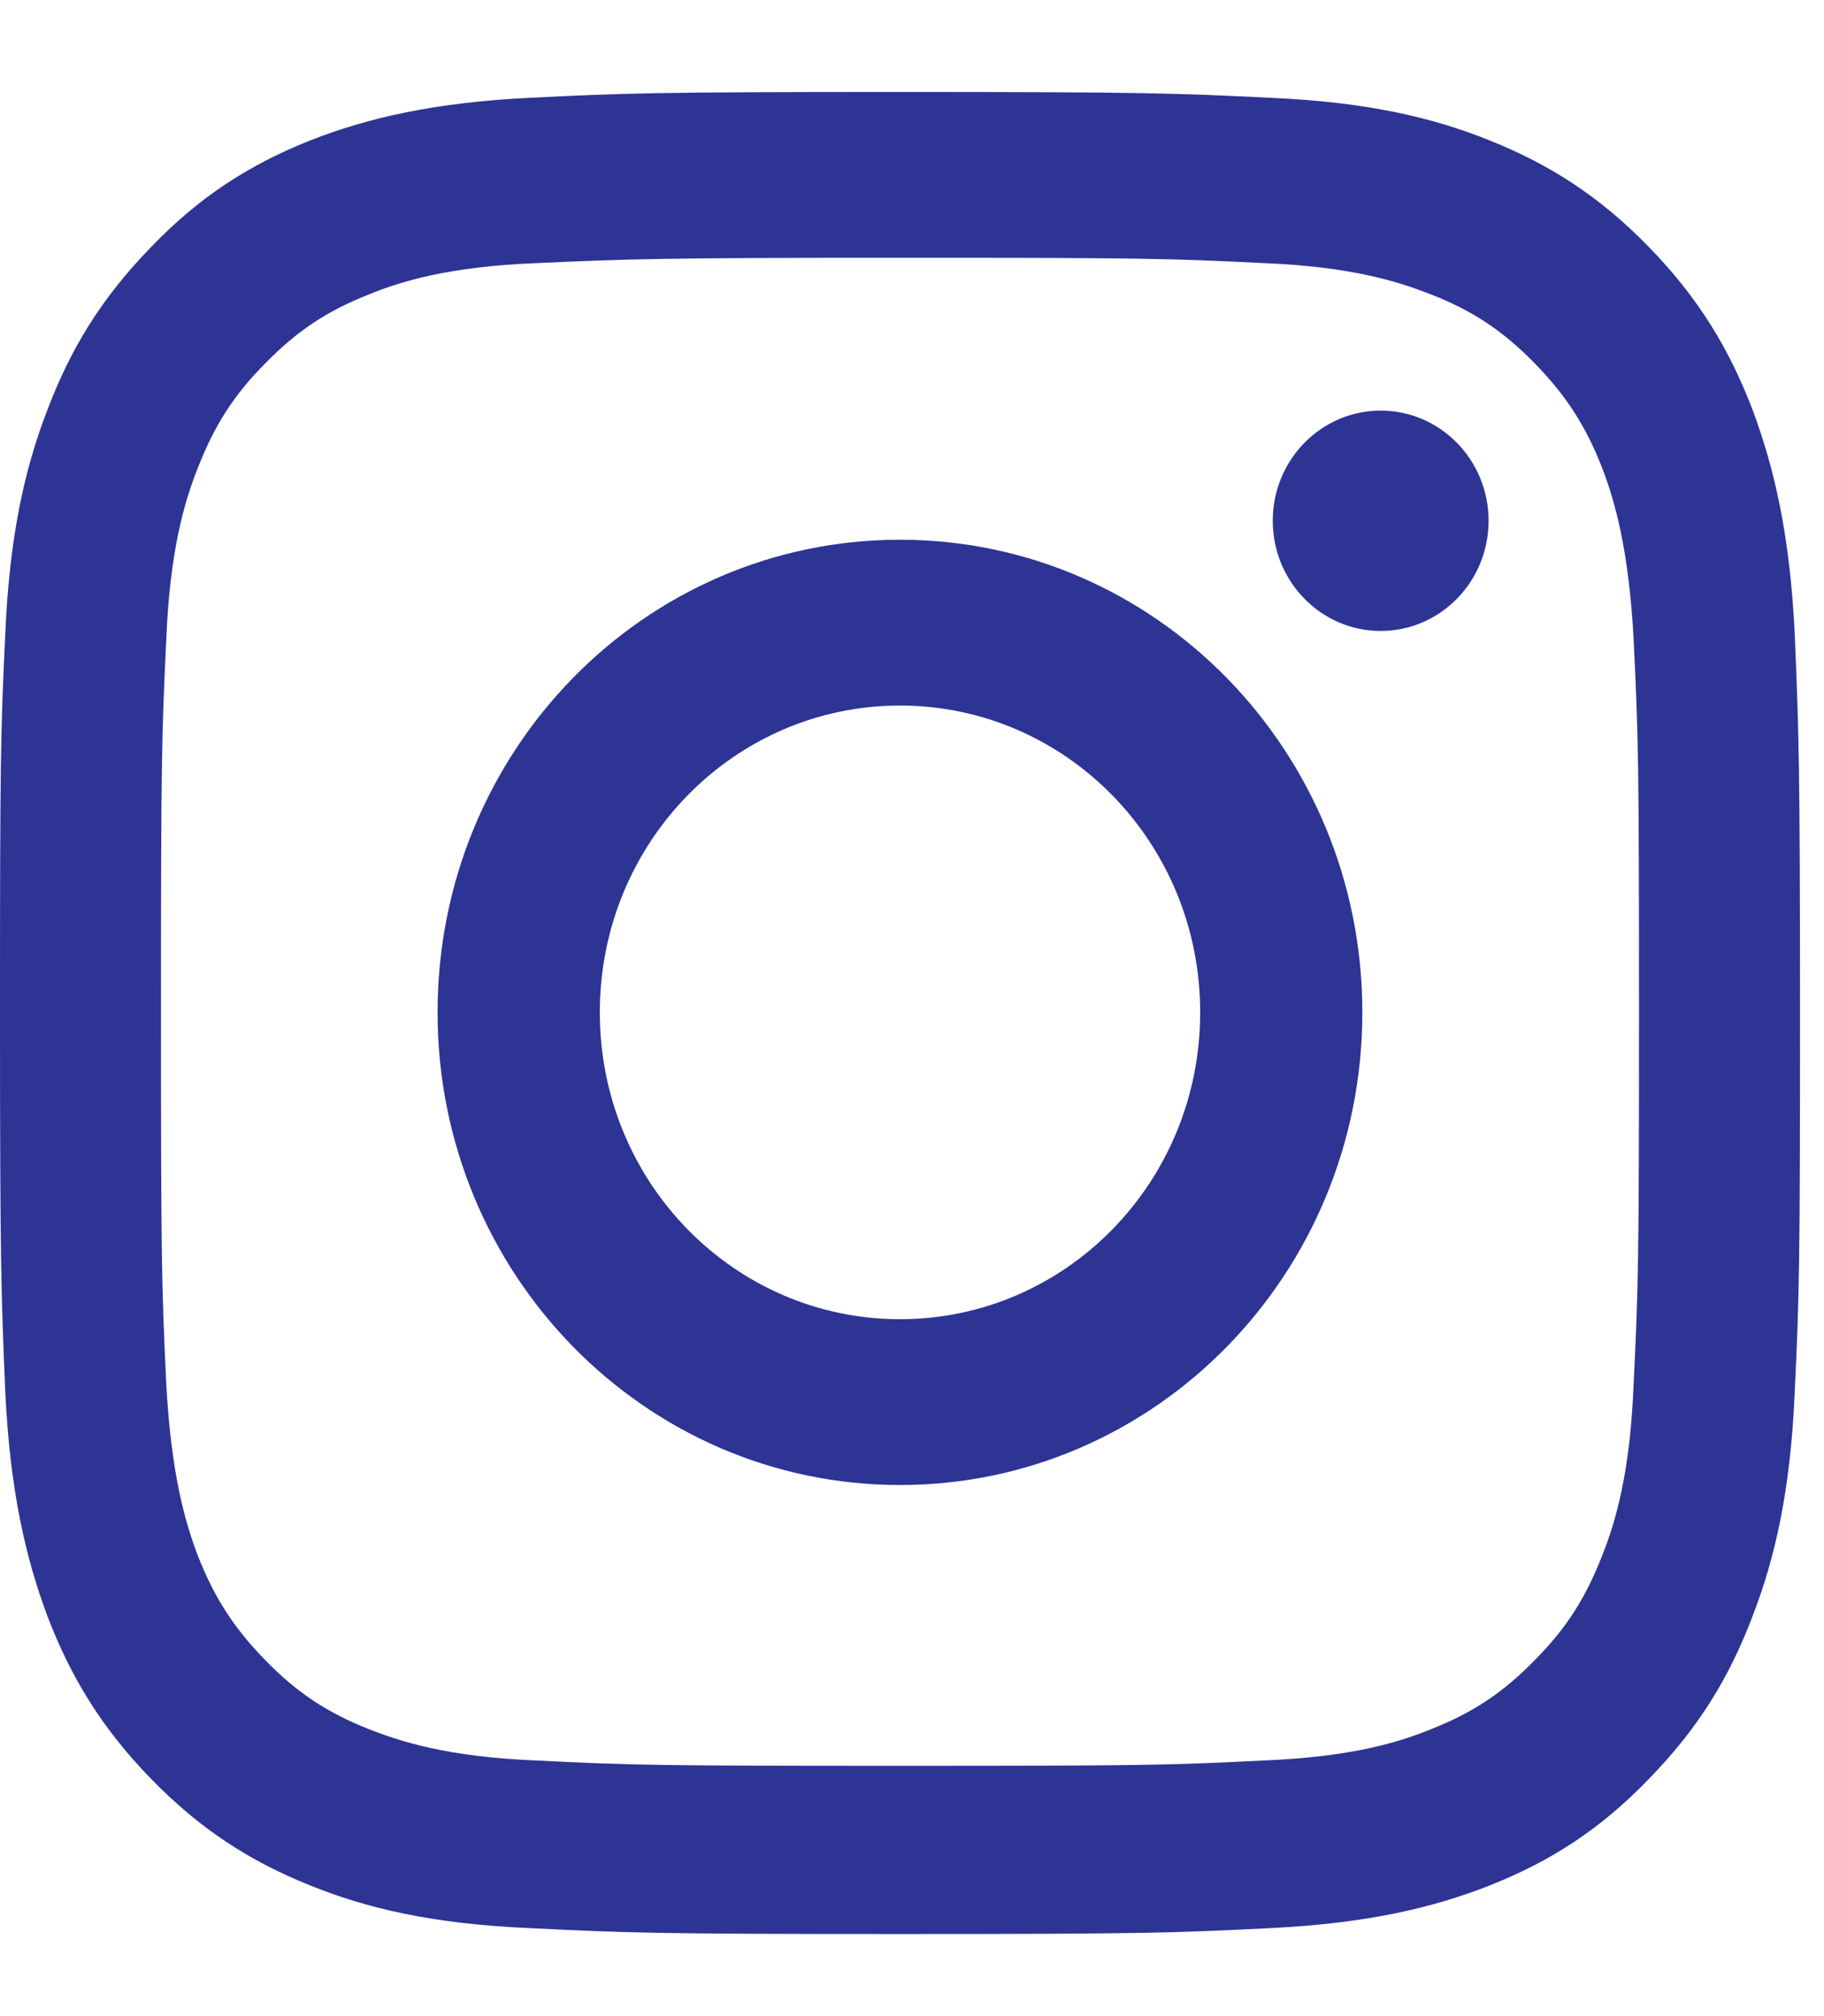<svg width="19" height="21" viewBox="0 0 19 21" fill="none" xmlns="http://www.w3.org/2000/svg">
<path d="M9.375 2.685C11.882 2.685 12.176 2.691 13.172 2.741C14.087 2.778 14.579 2.938 14.91 3.068C15.347 3.24 15.66 3.45 15.985 3.783C16.311 4.116 16.52 4.437 16.692 4.881C16.821 5.221 16.968 5.727 17.017 6.664C17.067 7.676 17.073 7.978 17.073 10.539C17.073 13.099 17.067 13.402 17.017 14.413C16.981 15.345 16.827 15.857 16.692 16.196C16.52 16.64 16.317 16.961 15.985 17.294C15.66 17.628 15.347 17.837 14.91 18.01C14.579 18.146 14.081 18.3 13.172 18.337C12.183 18.387 11.882 18.393 9.375 18.393C6.868 18.393 6.574 18.387 5.578 18.337C4.663 18.3 4.171 18.14 3.84 18.01C3.404 17.837 3.09 17.628 2.765 17.294C2.439 16.961 2.23 16.64 2.058 16.196C1.929 15.857 1.782 15.351 1.732 14.413C1.683 13.402 1.677 13.099 1.677 10.539C1.677 7.978 1.683 7.676 1.732 6.664C1.769 5.733 1.923 5.221 2.058 4.881C2.23 4.437 2.433 4.116 2.765 3.783C3.09 3.45 3.404 3.24 3.84 3.068C4.171 2.932 4.669 2.778 5.578 2.741C6.567 2.697 6.868 2.685 9.375 2.685ZM9.375 0.958C6.825 0.958 6.506 0.97 5.511 1.019C4.515 1.069 3.827 1.229 3.231 1.463C2.611 1.71 2.089 2.037 1.573 2.574C1.051 3.111 0.731 3.641 0.491 4.277C0.258 4.881 0.098 5.585 0.055 6.603C0.006 7.621 0 7.948 0 10.551C0 13.155 0.012 13.482 0.055 14.5C0.104 15.518 0.264 16.215 0.491 16.826C0.731 17.455 1.051 17.992 1.573 18.528C2.095 19.065 2.617 19.392 3.231 19.639C3.827 19.88 4.515 20.04 5.511 20.083C6.512 20.133 6.832 20.145 9.375 20.145C11.918 20.145 12.244 20.133 13.239 20.083C14.235 20.034 14.923 19.873 15.518 19.639C16.139 19.392 16.661 19.065 17.177 18.528C17.7 17.992 18.019 17.461 18.259 16.826C18.492 16.221 18.652 15.518 18.695 14.5C18.744 13.482 18.75 13.155 18.75 10.551C18.75 7.948 18.738 7.621 18.695 6.603C18.646 5.585 18.486 4.888 18.259 4.277C18.019 3.647 17.7 3.111 17.177 2.574C16.655 2.037 16.133 1.71 15.518 1.463C14.923 1.223 14.235 1.062 13.239 1.019C12.244 0.97 11.918 0.958 9.375 0.958Z" fill="#2D3494"/>
<path d="M9.375 5.622C6.709 5.622 4.558 7.824 4.558 10.545C4.558 13.266 6.715 15.468 9.375 15.468C12.035 15.468 14.191 13.266 14.191 10.545C14.191 7.824 12.035 5.622 9.375 5.622ZM9.375 13.741C7.649 13.741 6.248 12.316 6.248 10.545C6.248 8.774 7.649 7.349 9.375 7.349C11.101 7.349 12.502 8.774 12.502 10.545C12.502 12.316 11.101 13.741 9.375 13.741Z" fill="#2D3494"/>
<path d="M14.382 6.572C15.003 6.572 15.506 6.058 15.506 5.424C15.506 4.791 15.003 4.277 14.382 4.277C13.761 4.277 13.258 4.791 13.258 5.424C13.258 6.058 13.761 6.572 14.382 6.572Z" fill="#2D3494"/>
</svg>
